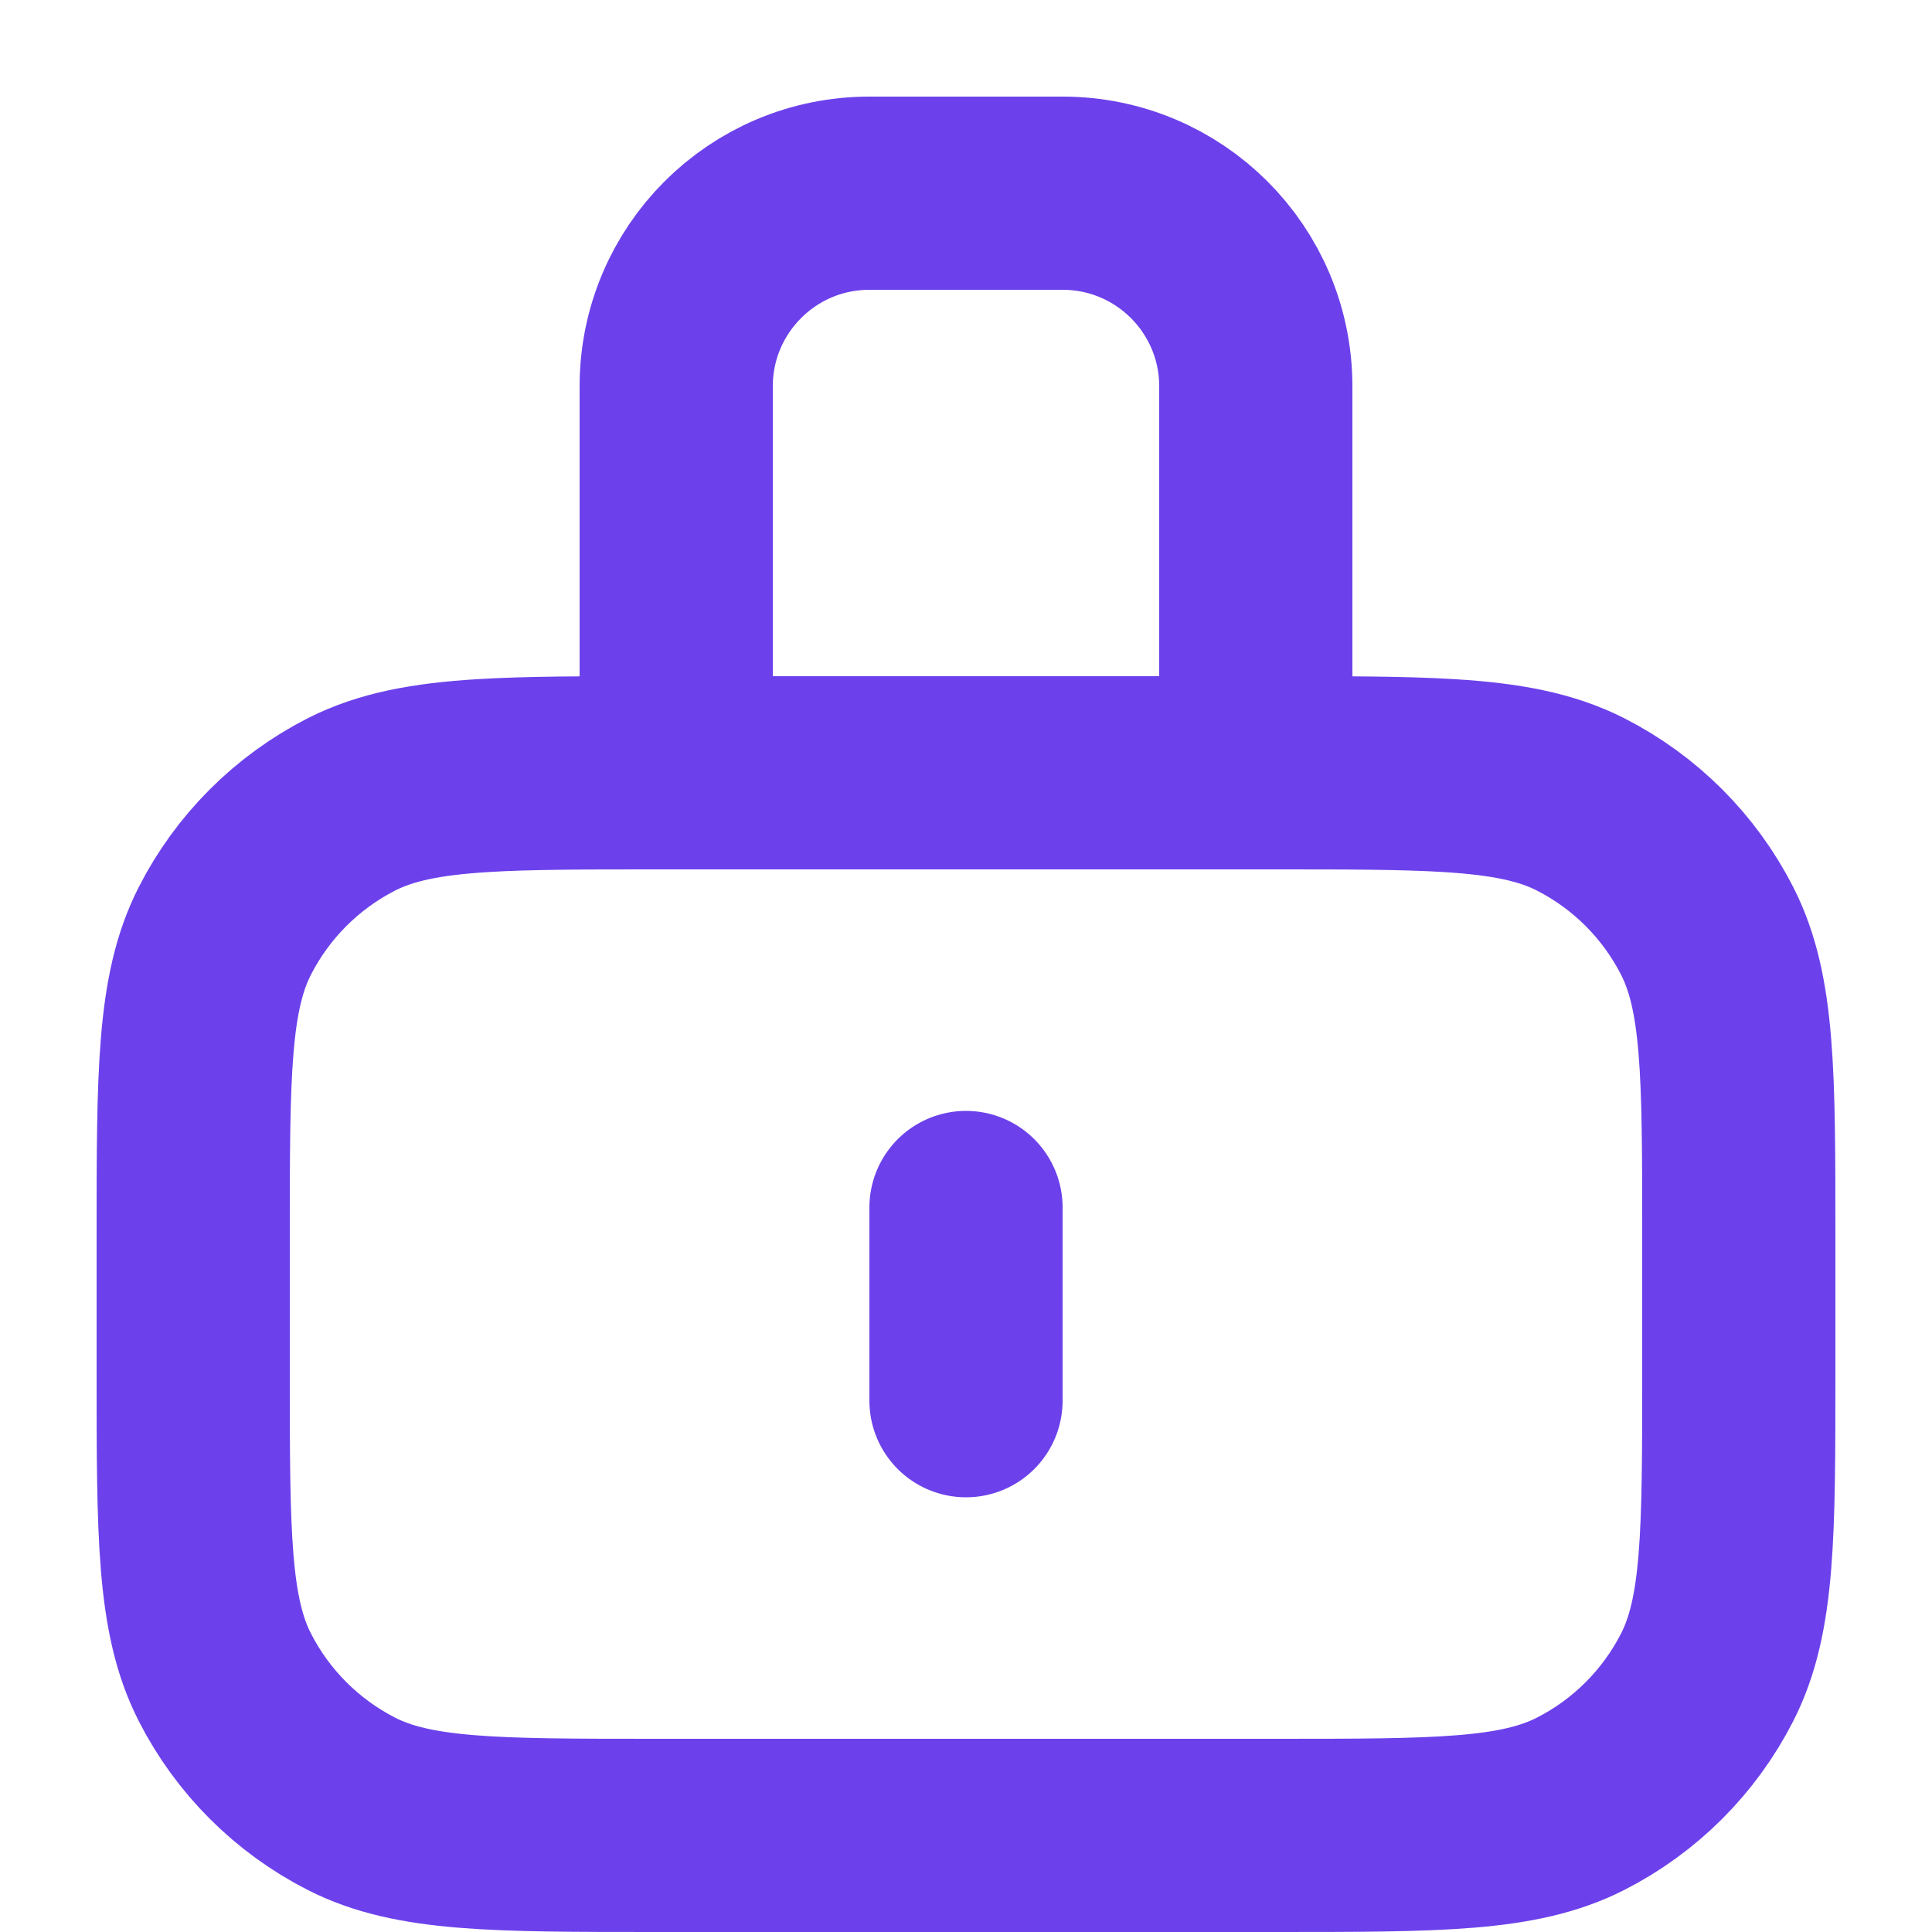 <svg width="20" height="20" viewBox="0 0 20 20" fill="none" xmlns="http://www.w3.org/2000/svg">
<g id="Frame 3354">
<path id="Vector" d="M10 12.5V14.5M5 8.029C5.471 8 6.053 8 6.8 8H13.2C13.947 8 14.529 8 15 8.029C15.588 8.065 16.006 8.146 16.362 8.327C16.927 8.615 17.385 9.073 17.673 9.638C18 10.28 18 11.12 18 12.8V14.2C18 15.88 18 16.72 17.673 17.362C17.385 17.927 16.927 18.385 16.362 18.673C15.72 19 14.88 19 13.2 19H6.8C5.12 19 4.28 19 3.638 18.673C3.074 18.385 2.615 17.927 2.327 17.362C2 16.72 2 15.88 2 14.2V12.8C2 11.12 2 10.28 2.327 9.638C2.615 9.073 3.074 8.615 3.638 8.327C3.994 8.146 4.412 8.065 5 8.029Z" stroke="#6C41EB" stroke-width="2" stroke-linecap="round" stroke-linejoin="round"/>
<path id="Rectangle 2140" d="M7 4C7 2.895 7.895 2 9 2H11C12.105 2 13 2.895 13 4V8H7V4Z" stroke="#6C41EB" stroke-width="2"/>
</g>
</svg>
